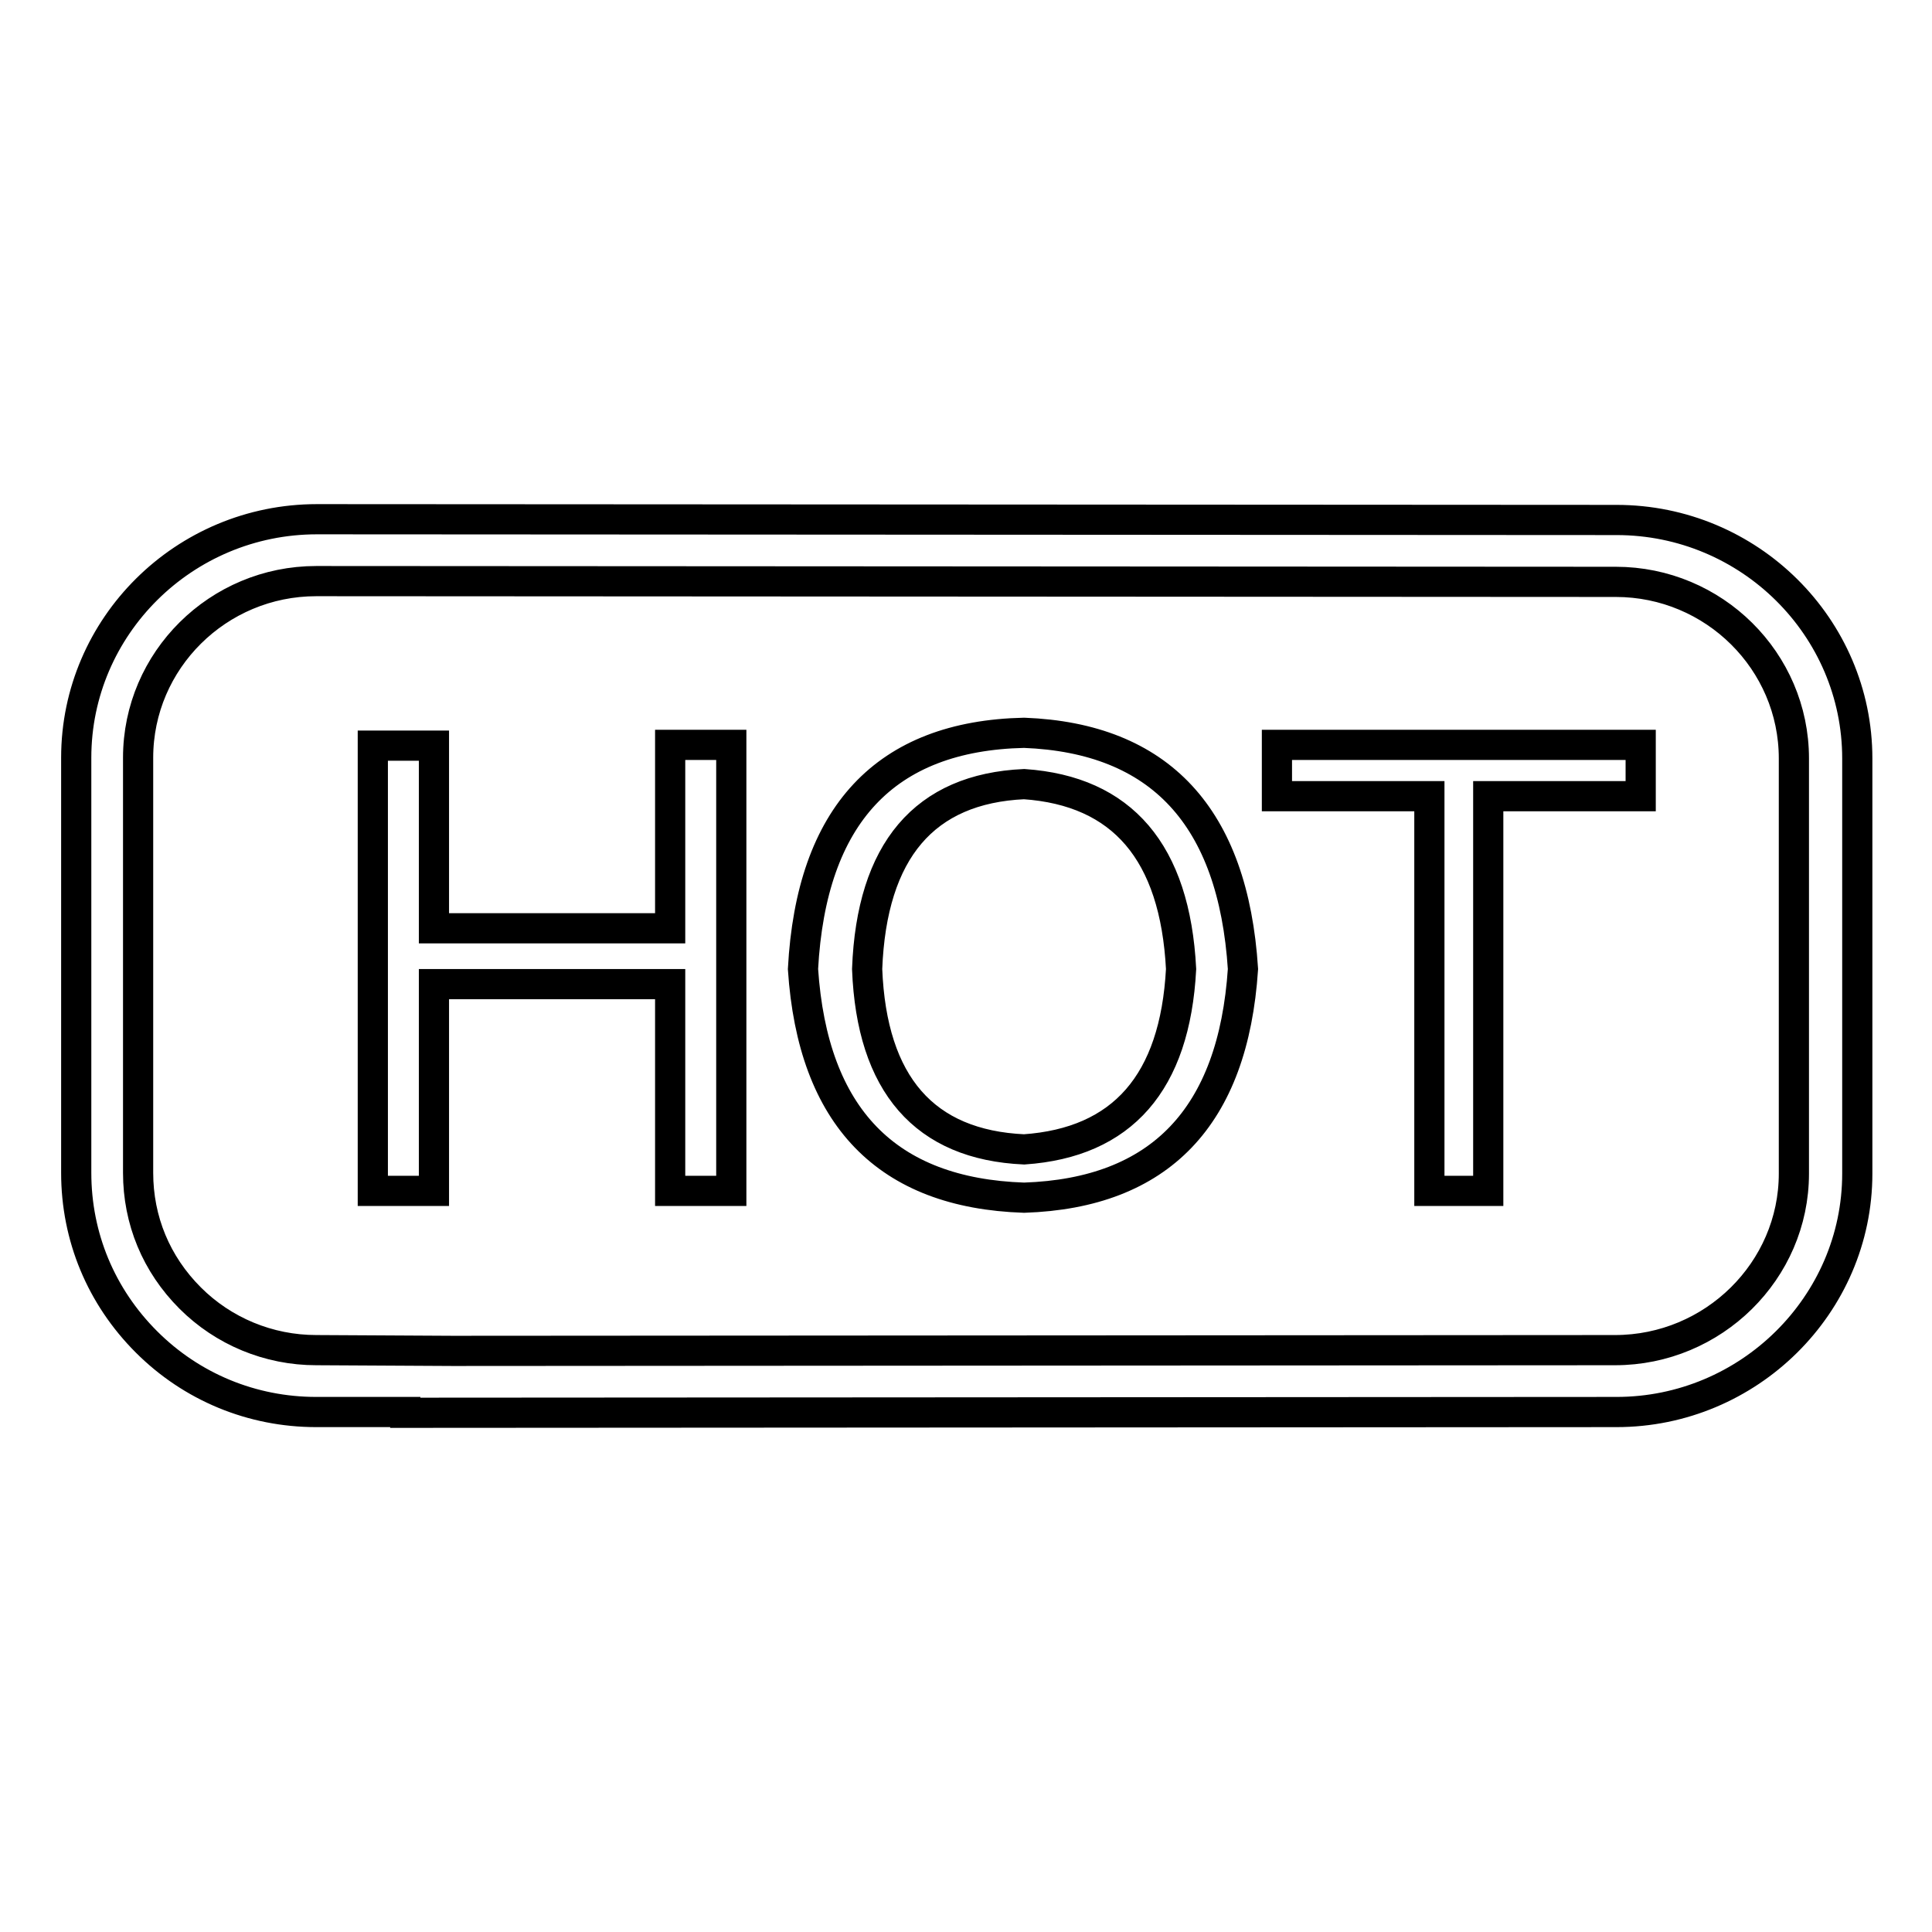 <?xml version="1.0" encoding="utf-8"?>
<!-- Svg Vector Icons : http://www.onlinewebfonts.com/icon -->
<!DOCTYPE svg PUBLIC "-//W3C//DTD SVG 1.1//EN" "http://www.w3.org/Graphics/SVG/1.1/DTD/svg11.dtd">
<svg version="1.1" xmlns="http://www.w3.org/2000/svg" xmlns:xlink="http://www.w3.org/1999/xlink" x="0px" y="0px" viewBox="0 0 256 256" enable-background="new 0 0 256 256" xml:space="preserve">
<g> <path stroke-width="4" fill-opacity="0" stroke="#000000"  d="M53.7,187.2l0-0.1l-11.8,0c-8.5,0-16.5-3.3-22.5-9.3c-6-6-9.3-13.9-9.3-22.4l0-55 c0-17.4,14.3-31.6,31.9-31.6l172.2,0.1c17.6,0,31.9,14.2,31.9,31.6l0,55c0,17.4-14.4,31.6-31.9,31.6L53.7,187.2z M41.9,77 c-13,0-23.6,10.5-23.6,23.4l0,55c0,6.3,2.4,12.1,6.9,16.6c4.4,4.4,10.4,6.9,16.7,6.9L60,179l154-0.1c13,0,23.7-10.5,23.7-23.4l0-55 c0-12.9-10.6-23.4-23.6-23.4L41.9,77z M96.9,157.8h-8.1v-27.4H57.5v27.4h-8.1v-59h8.1v24.2h31.3V98.7h8.1V157.8z M217.4,105.5 h-20.2v52.3h-7.8v-52.3h-20.2v-6.8h48.2V105.5z M135.7,97.1c-18.4,0.4-28.2,10.9-29.3,31.3c1.3,19.6,11.1,29.7,29.3,30.3 c18-0.6,27.7-10.7,29-30.3C163.4,108.2,153.7,97.8,135.7,97.1z M135.7,152.3c-13.2-0.6-20.2-8.6-20.8-23.9 c0.6-15.7,7.6-23.9,20.8-24.5c13,0.9,20,9,20.8,24.5C155.7,143.5,148.7,151.4,135.7,152.3z"/></g>
</svg>